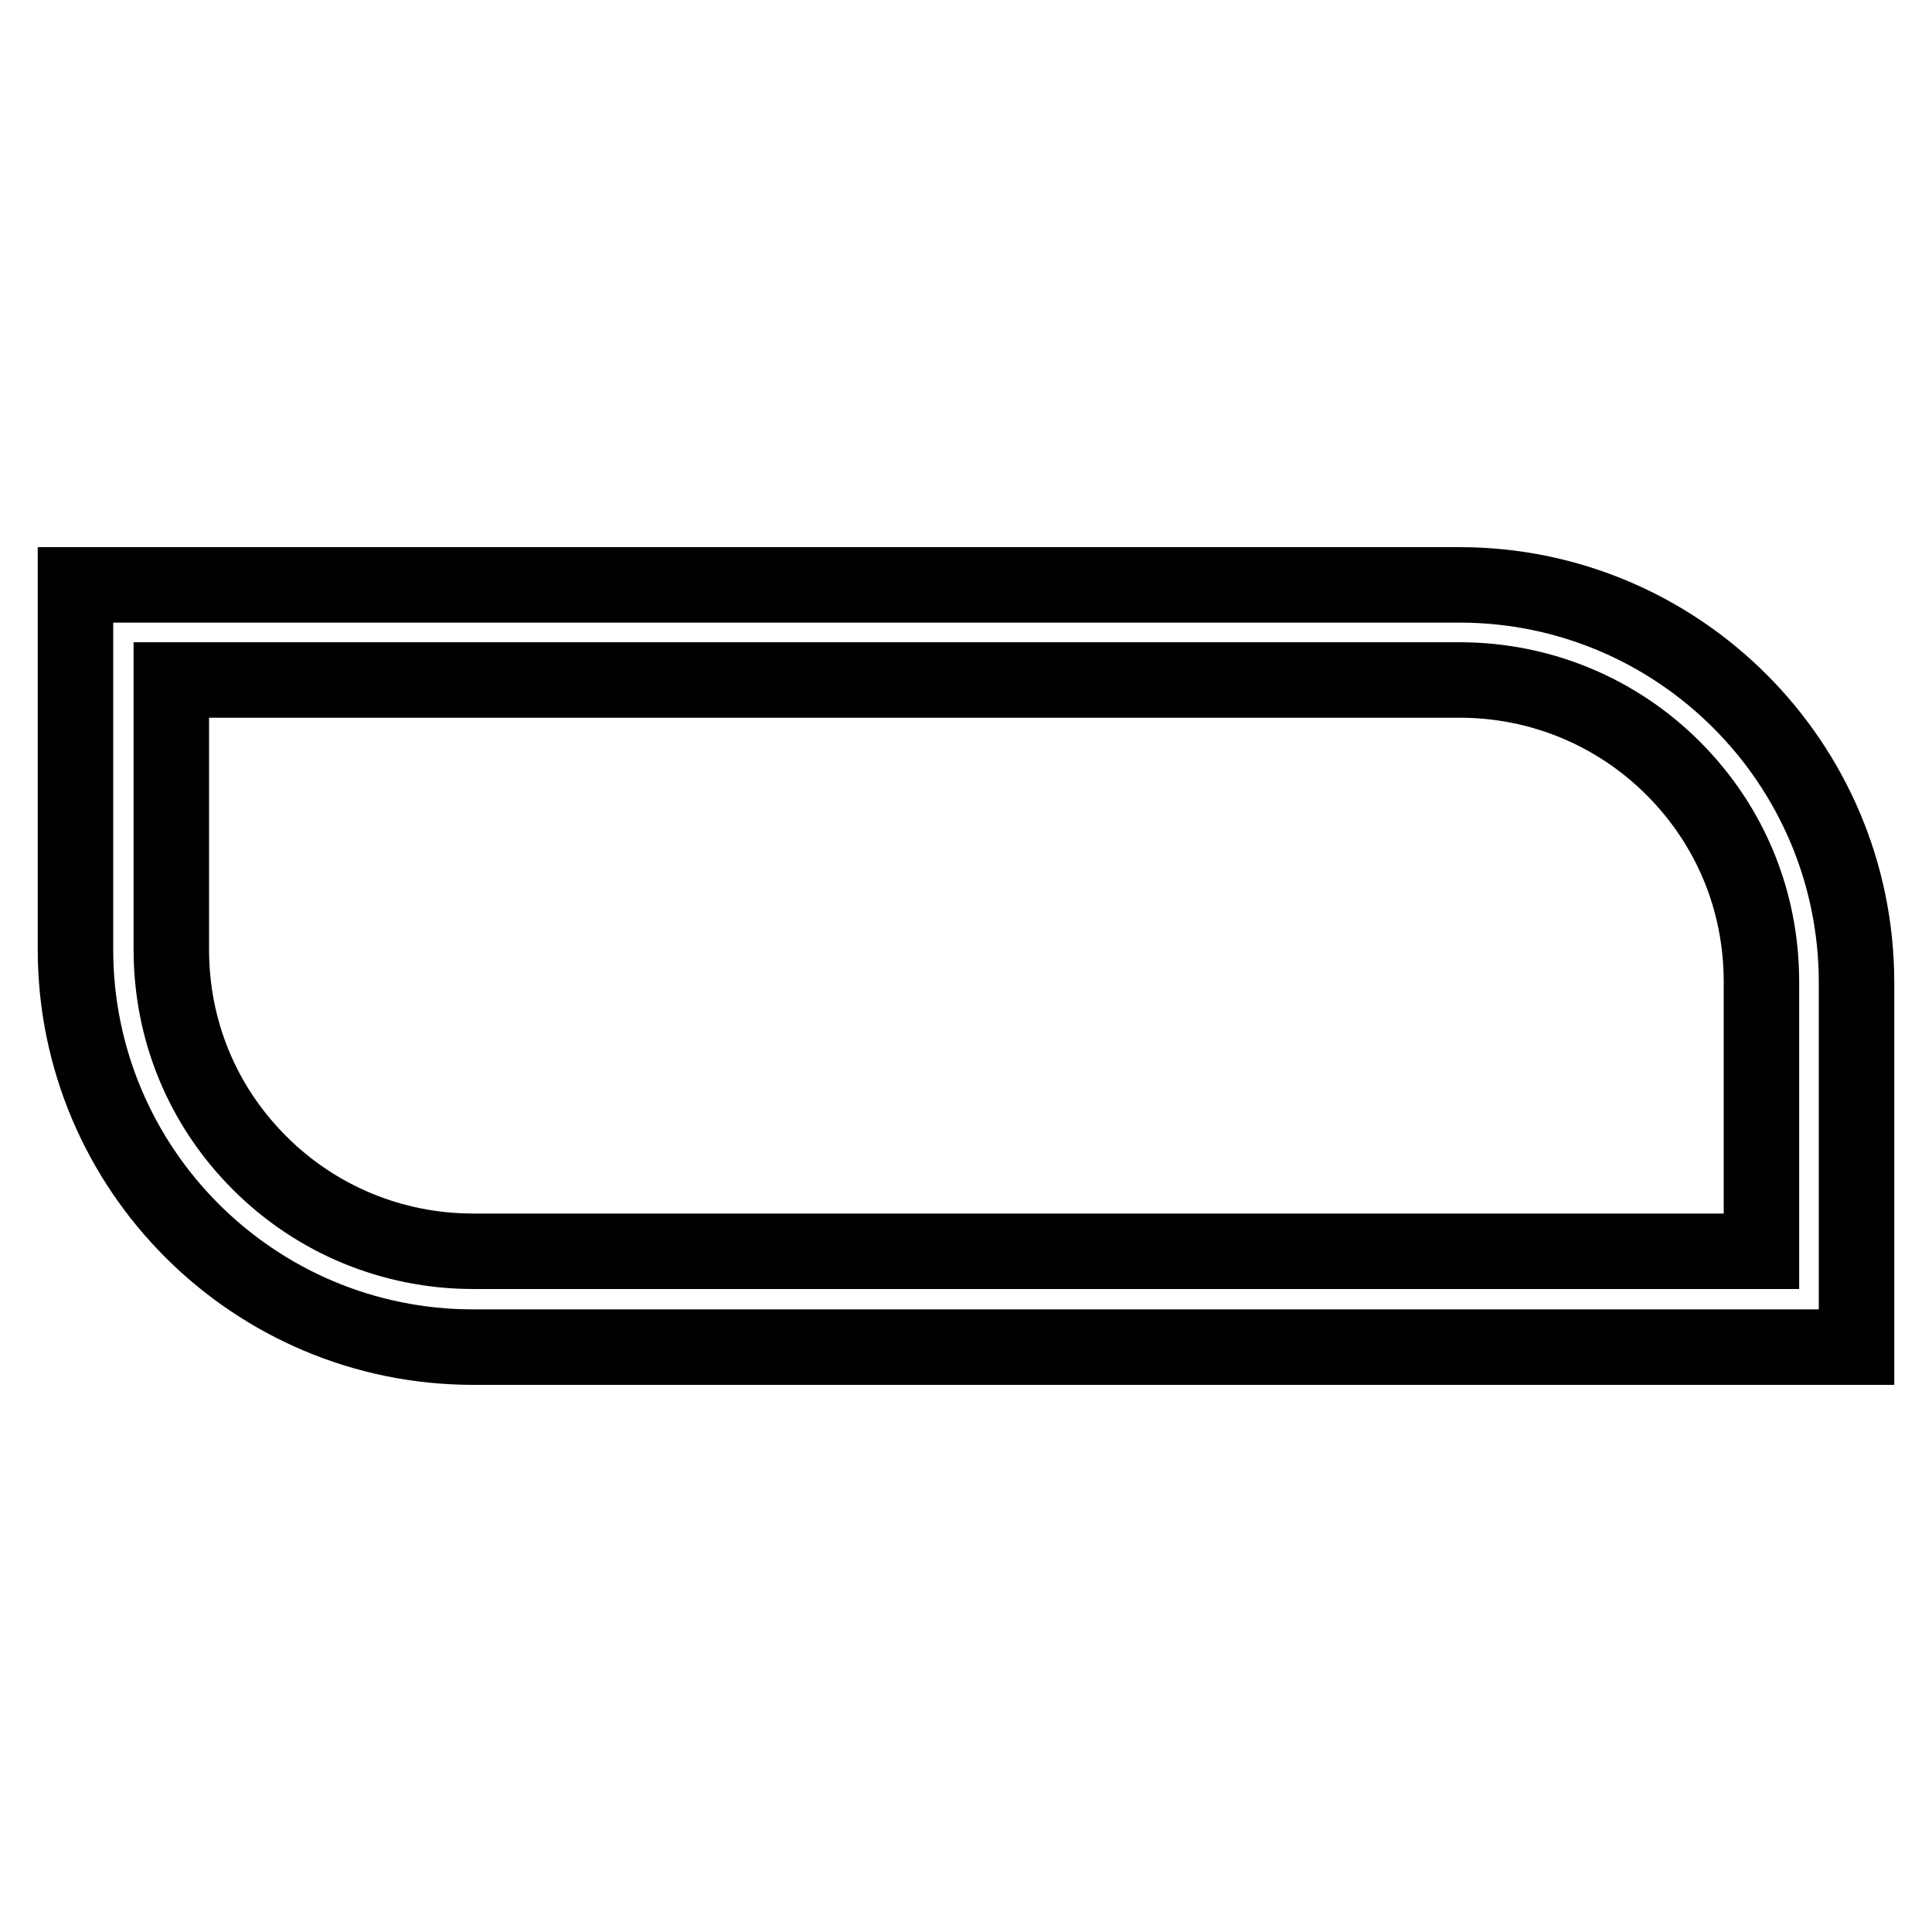 <?xml version="1.0" encoding="utf-8"?>
<!-- Svg Vector Icons : http://www.onlinewebfonts.com/icon -->
<!DOCTYPE svg PUBLIC "-//W3C//DTD SVG 1.1//EN" "http://www.w3.org/Graphics/SVG/1.1/DTD/svg11.dtd">
<svg version="1.1" xmlns="http://www.w3.org/2000/svg" xmlns:xlink="http://www.w3.org/1999/xlink" x="0px" y="0px" viewBox="0 0 256 256" enable-background="new 0 0 256 256" xml:space="preserve">
<g> <path stroke-width="10" fill-opacity="0" stroke="#000000"  d="M193.4,90.1c10.7,0,20.8,4.2,28.3,11.7c7.6,7.6,11.7,17.6,11.7,28.3v35.7H62.7c-10.7,0-20.8-4.2-28.3-11.7 c-7.6-7.6-11.7-17.6-11.7-28.3V90.1H193.4 M193.4,77.5H10v48.3c0,29.1,23.6,52.7,52.7,52.7H246v-48.3 C246,101.1,222.4,77.5,193.4,77.5z"/></g>
</svg>